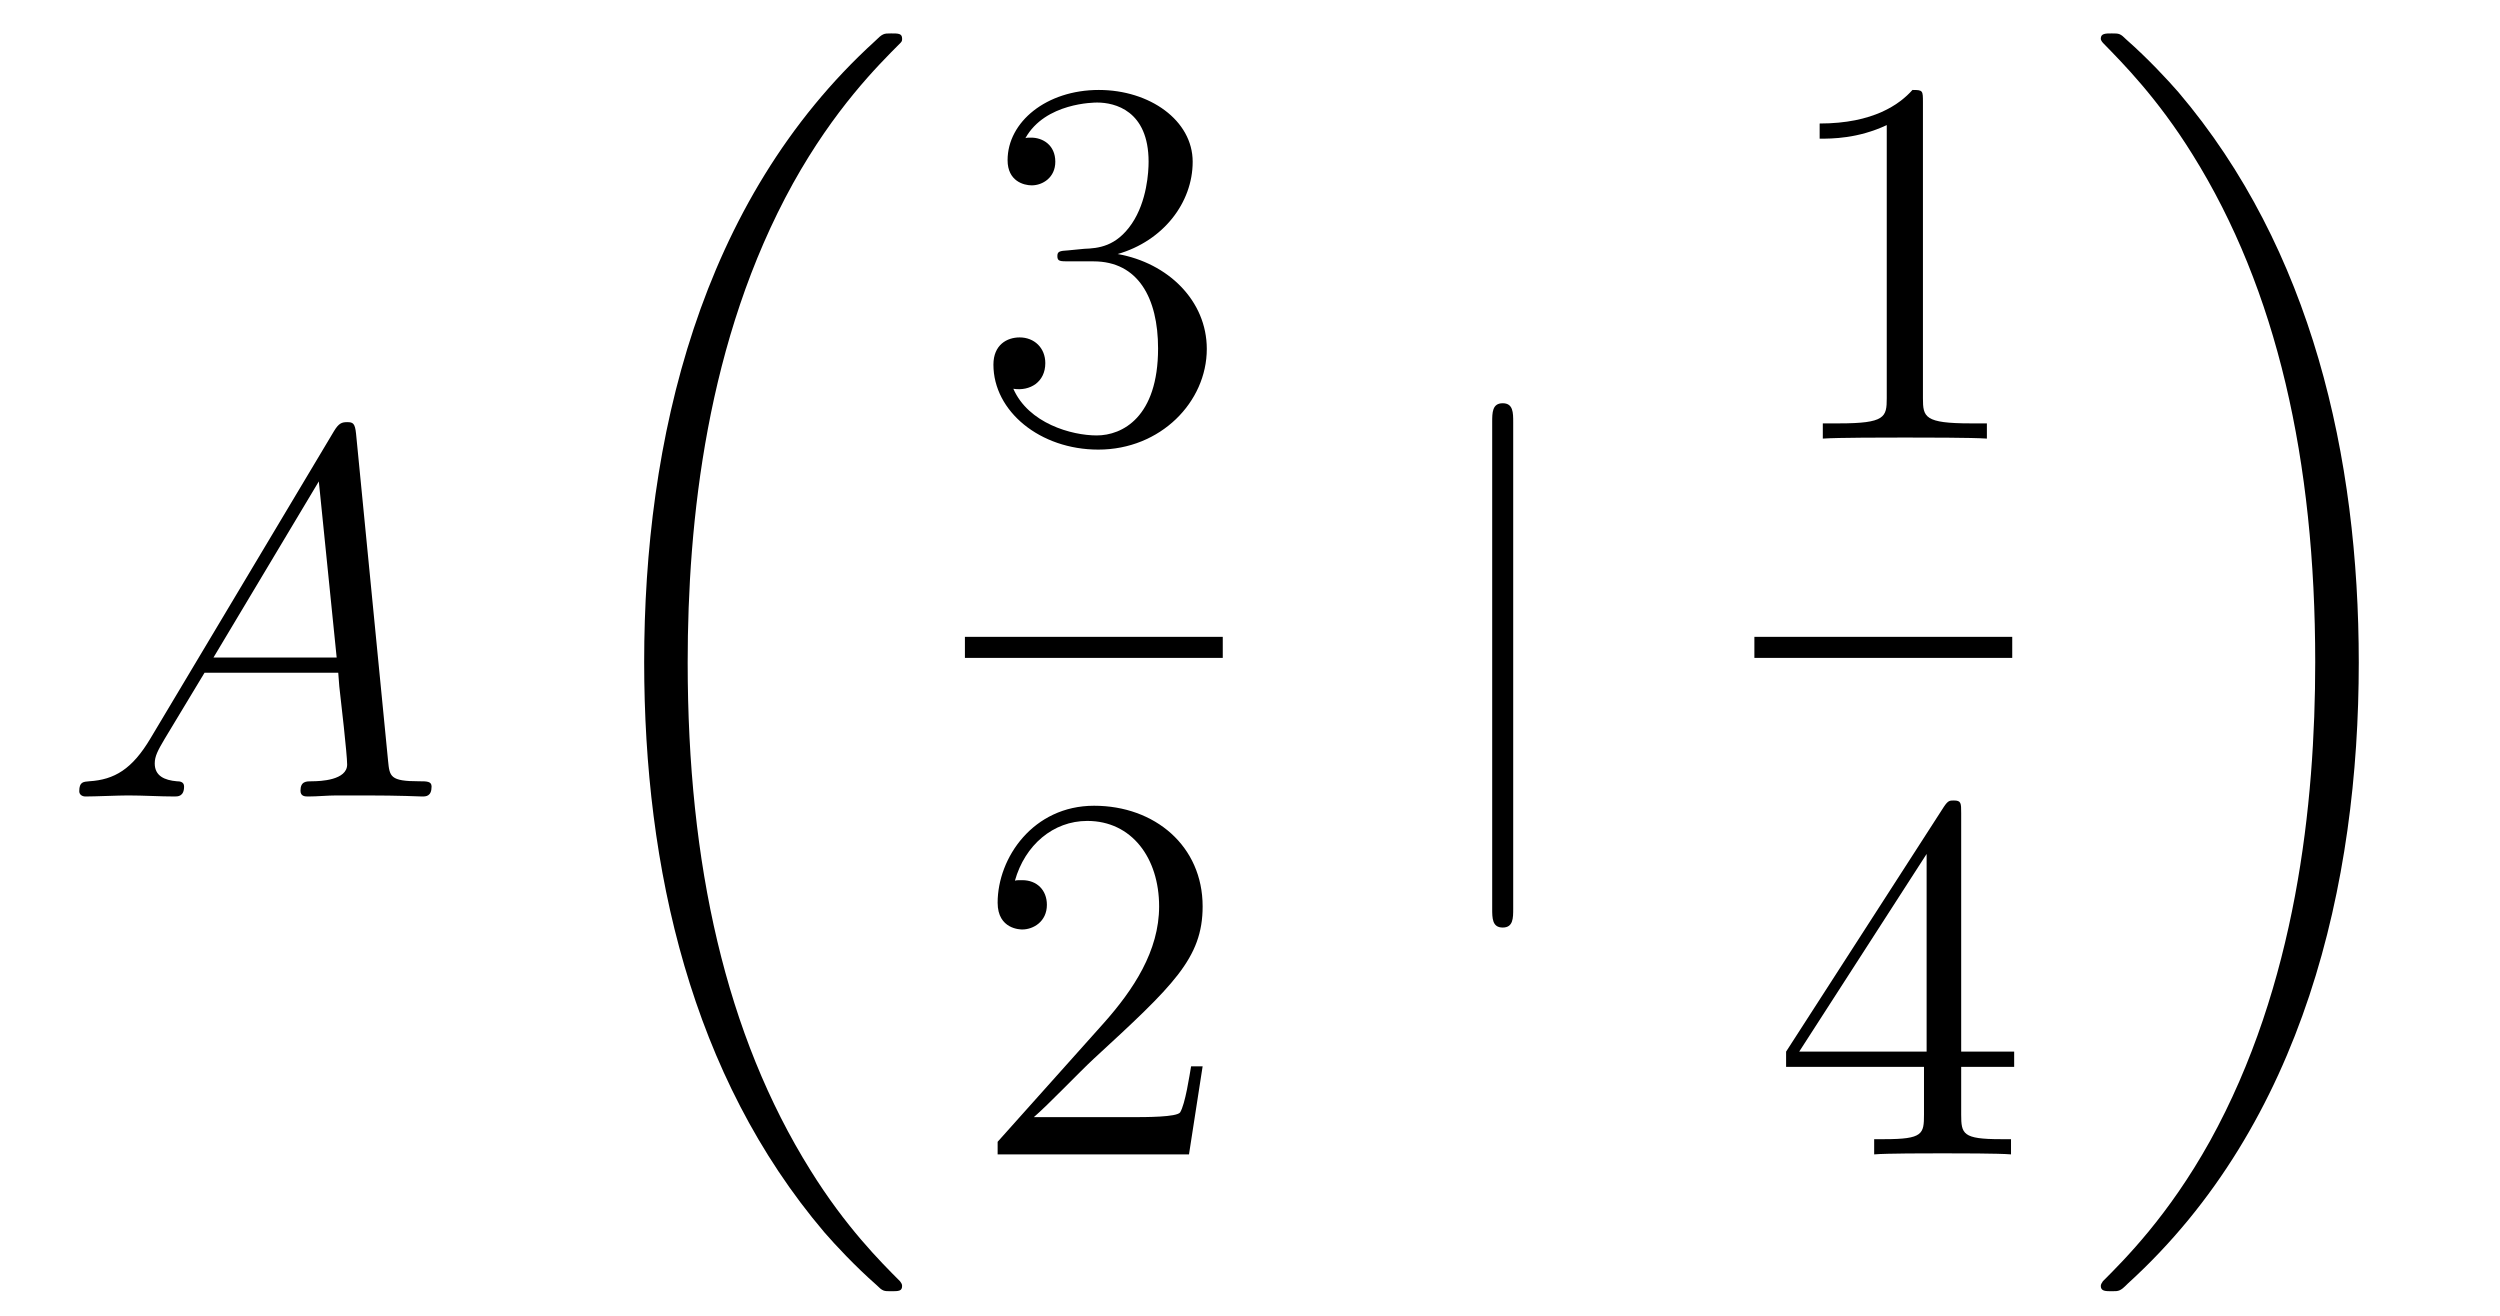 <?xml version='1.0'?>
<!-- This file was generated by dvisvgm 1.14.1 -->
<svg height='30pt' version='1.1' viewBox='0 -30 57 30' width='57pt' xmlns='http://www.w3.org/2000/svg' xmlns:xlink='http://www.w3.org/1999/xlink'>
<g id='page1'>
<g transform='matrix(1 0 0 1 -127 637)'>
<path d='M130.432 -650.167C130.014 -649.462 129.608 -649.222 129.033 -649.187C128.902 -649.175 128.807 -649.175 128.807 -648.96C128.807 -648.888 128.866 -648.84 128.95 -648.84C129.165 -648.84 129.703 -648.864 129.918 -648.864C130.265 -648.864 130.647 -648.84 130.982 -648.84C131.054 -648.84 131.197 -648.84 131.197 -649.067C131.197 -649.175 131.102 -649.187 131.03 -649.187C130.755 -649.211 130.528 -649.306 130.528 -649.593C130.528 -649.76 130.6 -649.892 130.755 -650.155L131.663 -651.661H134.712C134.724 -651.553 134.724 -651.458 134.736 -651.35C134.772 -651.04 134.915 -649.796 134.915 -649.569C134.915 -649.211 134.305 -649.187 134.114 -649.187C133.983 -649.187 133.851 -649.187 133.851 -648.972C133.851 -648.84 133.959 -648.84 134.03 -648.84C134.233 -648.84 134.473 -648.864 134.676 -648.864H135.357C136.087 -648.864 136.613 -648.84 136.624 -648.84C136.708 -648.84 136.84 -648.84 136.84 -649.067C136.84 -649.187 136.732 -649.187 136.553 -649.187C135.895 -649.187 135.883 -649.294 135.848 -649.653L135.118 -657.112C135.094 -657.351 135.047 -657.375 134.915 -657.375C134.795 -657.375 134.724 -657.351 134.616 -657.172L130.432 -650.167ZM131.867 -652.008L134.269 -656.024L134.676 -652.008H131.867Z' fill-rule='evenodd'/>
<path d='M147.568 -637.68C147.568 -637.728 147.544 -637.752 147.52 -637.788C147.078 -638.23 146.277 -639.031 145.476 -640.322C143.551 -643.406 142.679 -647.291 142.679 -651.893C142.679 -655.109 143.109 -659.257 145.081 -662.819C146.026 -664.517 147.006 -665.497 147.532 -666.023C147.568 -666.059 147.568 -666.083 147.568 -666.119C147.568 -666.238 147.484 -666.238 147.317 -666.238C147.149 -666.238 147.126 -666.238 146.946 -666.059C142.942 -662.413 141.687 -656.938 141.687 -651.905C141.687 -647.207 142.762 -642.473 145.799 -638.899C146.038 -638.624 146.492 -638.134 146.982 -637.704C147.126 -637.56 147.149 -637.56 147.317 -637.56C147.484 -637.56 147.568 -637.56 147.568 -637.68Z' fill-rule='evenodd'/>
<path d='M151.36 -661.292C151.156 -661.28 151.108 -661.267 151.108 -661.16C151.108 -661.041 151.168 -661.041 151.383 -661.041H151.933C152.949 -661.041 153.404 -660.204 153.404 -659.056C153.404 -657.49 152.591 -657.072 152.005 -657.072C151.431 -657.072 150.451 -657.347 150.104 -658.136C150.487 -658.076 150.833 -658.291 150.833 -658.721C150.833 -659.068 150.582 -659.307 150.248 -659.307C149.961 -659.307 149.65 -659.14 149.65 -658.686C149.65 -657.622 150.714 -656.749 152.041 -656.749C153.463 -656.749 154.515 -657.837 154.515 -659.044C154.515 -660.144 153.631 -661.005 152.483 -661.208C153.523 -661.507 154.193 -662.379 154.193 -663.312C154.193 -664.256 153.213 -664.949 152.053 -664.949C150.858 -664.949 149.973 -664.22 149.973 -663.348C149.973 -662.869 150.343 -662.774 150.523 -662.774C150.774 -662.774 151.061 -662.953 151.061 -663.312C151.061 -663.694 150.774 -663.862 150.511 -663.862C150.439 -663.862 150.415 -663.862 150.379 -663.85C150.833 -664.662 151.957 -664.662 152.017 -664.662C152.412 -664.662 153.188 -664.483 153.188 -663.312C153.188 -663.085 153.153 -662.415 152.806 -661.901C152.448 -661.375 152.041 -661.339 151.718 -661.327L151.36 -661.292Z' fill-rule='evenodd'/>
<path d='M149 -652H154.879V-652.48H149'/>
<path d='M154.42 -642.688H154.157C154.121 -642.485 154.025 -641.827 153.906 -641.636C153.822 -641.529 153.141 -641.529 152.782 -641.529H150.571C150.893 -641.804 151.623 -642.569 151.933 -642.856C153.75 -644.529 154.42 -645.151 154.42 -646.334C154.42 -647.709 153.332 -648.629 151.945 -648.629C150.559 -648.629 149.746 -647.446 149.746 -646.418C149.746 -645.808 150.272 -645.808 150.308 -645.808C150.559 -645.808 150.869 -645.987 150.869 -646.37C150.869 -646.705 150.642 -646.932 150.308 -646.932C150.2 -646.932 150.176 -646.932 150.14 -646.92C150.368 -647.733 151.013 -648.283 151.79 -648.283C152.806 -648.283 153.428 -647.434 153.428 -646.334C153.428 -645.318 152.842 -644.433 152.161 -643.668L149.746 -640.967V-640.68H154.109L154.42 -642.688Z' fill-rule='evenodd'/>
<path d='M161.501 -657.375C161.501 -657.59 161.501 -657.806 161.262 -657.806C161.022 -657.806 161.022 -657.59 161.022 -657.375V-646.282C161.022 -646.067 161.022 -645.852 161.262 -645.852C161.501 -645.852 161.501 -646.067 161.501 -646.282V-657.375Z' fill-rule='evenodd'/>
<path d='M170.843 -664.662C170.843 -664.938 170.843 -664.949 170.604 -664.949C170.317 -664.627 169.719 -664.184 168.488 -664.184V-663.838C168.763 -663.838 169.36 -663.838 170.018 -664.148V-657.92C170.018 -657.49 169.982 -657.347 168.93 -657.347H168.56V-657C168.882 -657.024 170.042 -657.024 170.436 -657.024C170.831 -657.024 171.978 -657.024 172.301 -657V-657.347H171.931C170.879 -657.347 170.843 -657.49 170.843 -657.92V-664.662Z' fill-rule='evenodd'/>
<path d='M167 -652H172.879V-652.48H167'/>
<path d='M171.715 -648.462C171.715 -648.689 171.715 -648.749 171.548 -648.749C171.453 -648.749 171.417 -648.749 171.321 -648.606L167.723 -643.023V-642.676H170.867V-641.588C170.867 -641.146 170.843 -641.027 169.97 -641.027H169.731V-640.68C170.006 -640.704 170.95 -640.704 171.285 -640.704S172.576 -640.704 172.851 -640.68V-641.027H172.612C171.751 -641.027 171.715 -641.146 171.715 -641.588V-642.676H172.923V-643.023H171.715V-648.462ZM170.927 -647.53V-643.023H168.022L170.927 -647.53Z' fill-rule='evenodd'/>
<path d='M180.78 -651.893C180.78 -656.591 179.704 -661.325 176.667 -664.899C176.428 -665.174 175.974 -665.664 175.484 -666.095C175.341 -666.238 175.317 -666.238 175.149 -666.238C175.006 -666.238 174.898 -666.238 174.898 -666.119C174.898 -666.071 174.946 -666.023 174.97 -665.999C175.388 -665.569 176.189 -664.768 176.99 -663.477C178.915 -660.393 179.787 -656.508 179.787 -651.905C179.787 -648.69 179.357 -644.542 177.385 -640.979C176.44 -639.282 175.448 -638.29 174.946 -637.788C174.922 -637.752 174.898 -637.716 174.898 -637.68C174.898 -637.56 175.006 -637.56 175.149 -637.56C175.317 -637.56 175.341 -637.56 175.52 -637.74C179.525 -641.386 180.78 -646.861 180.78 -651.893Z' fill-rule='evenodd'/>
</g>
</g>
</svg>
